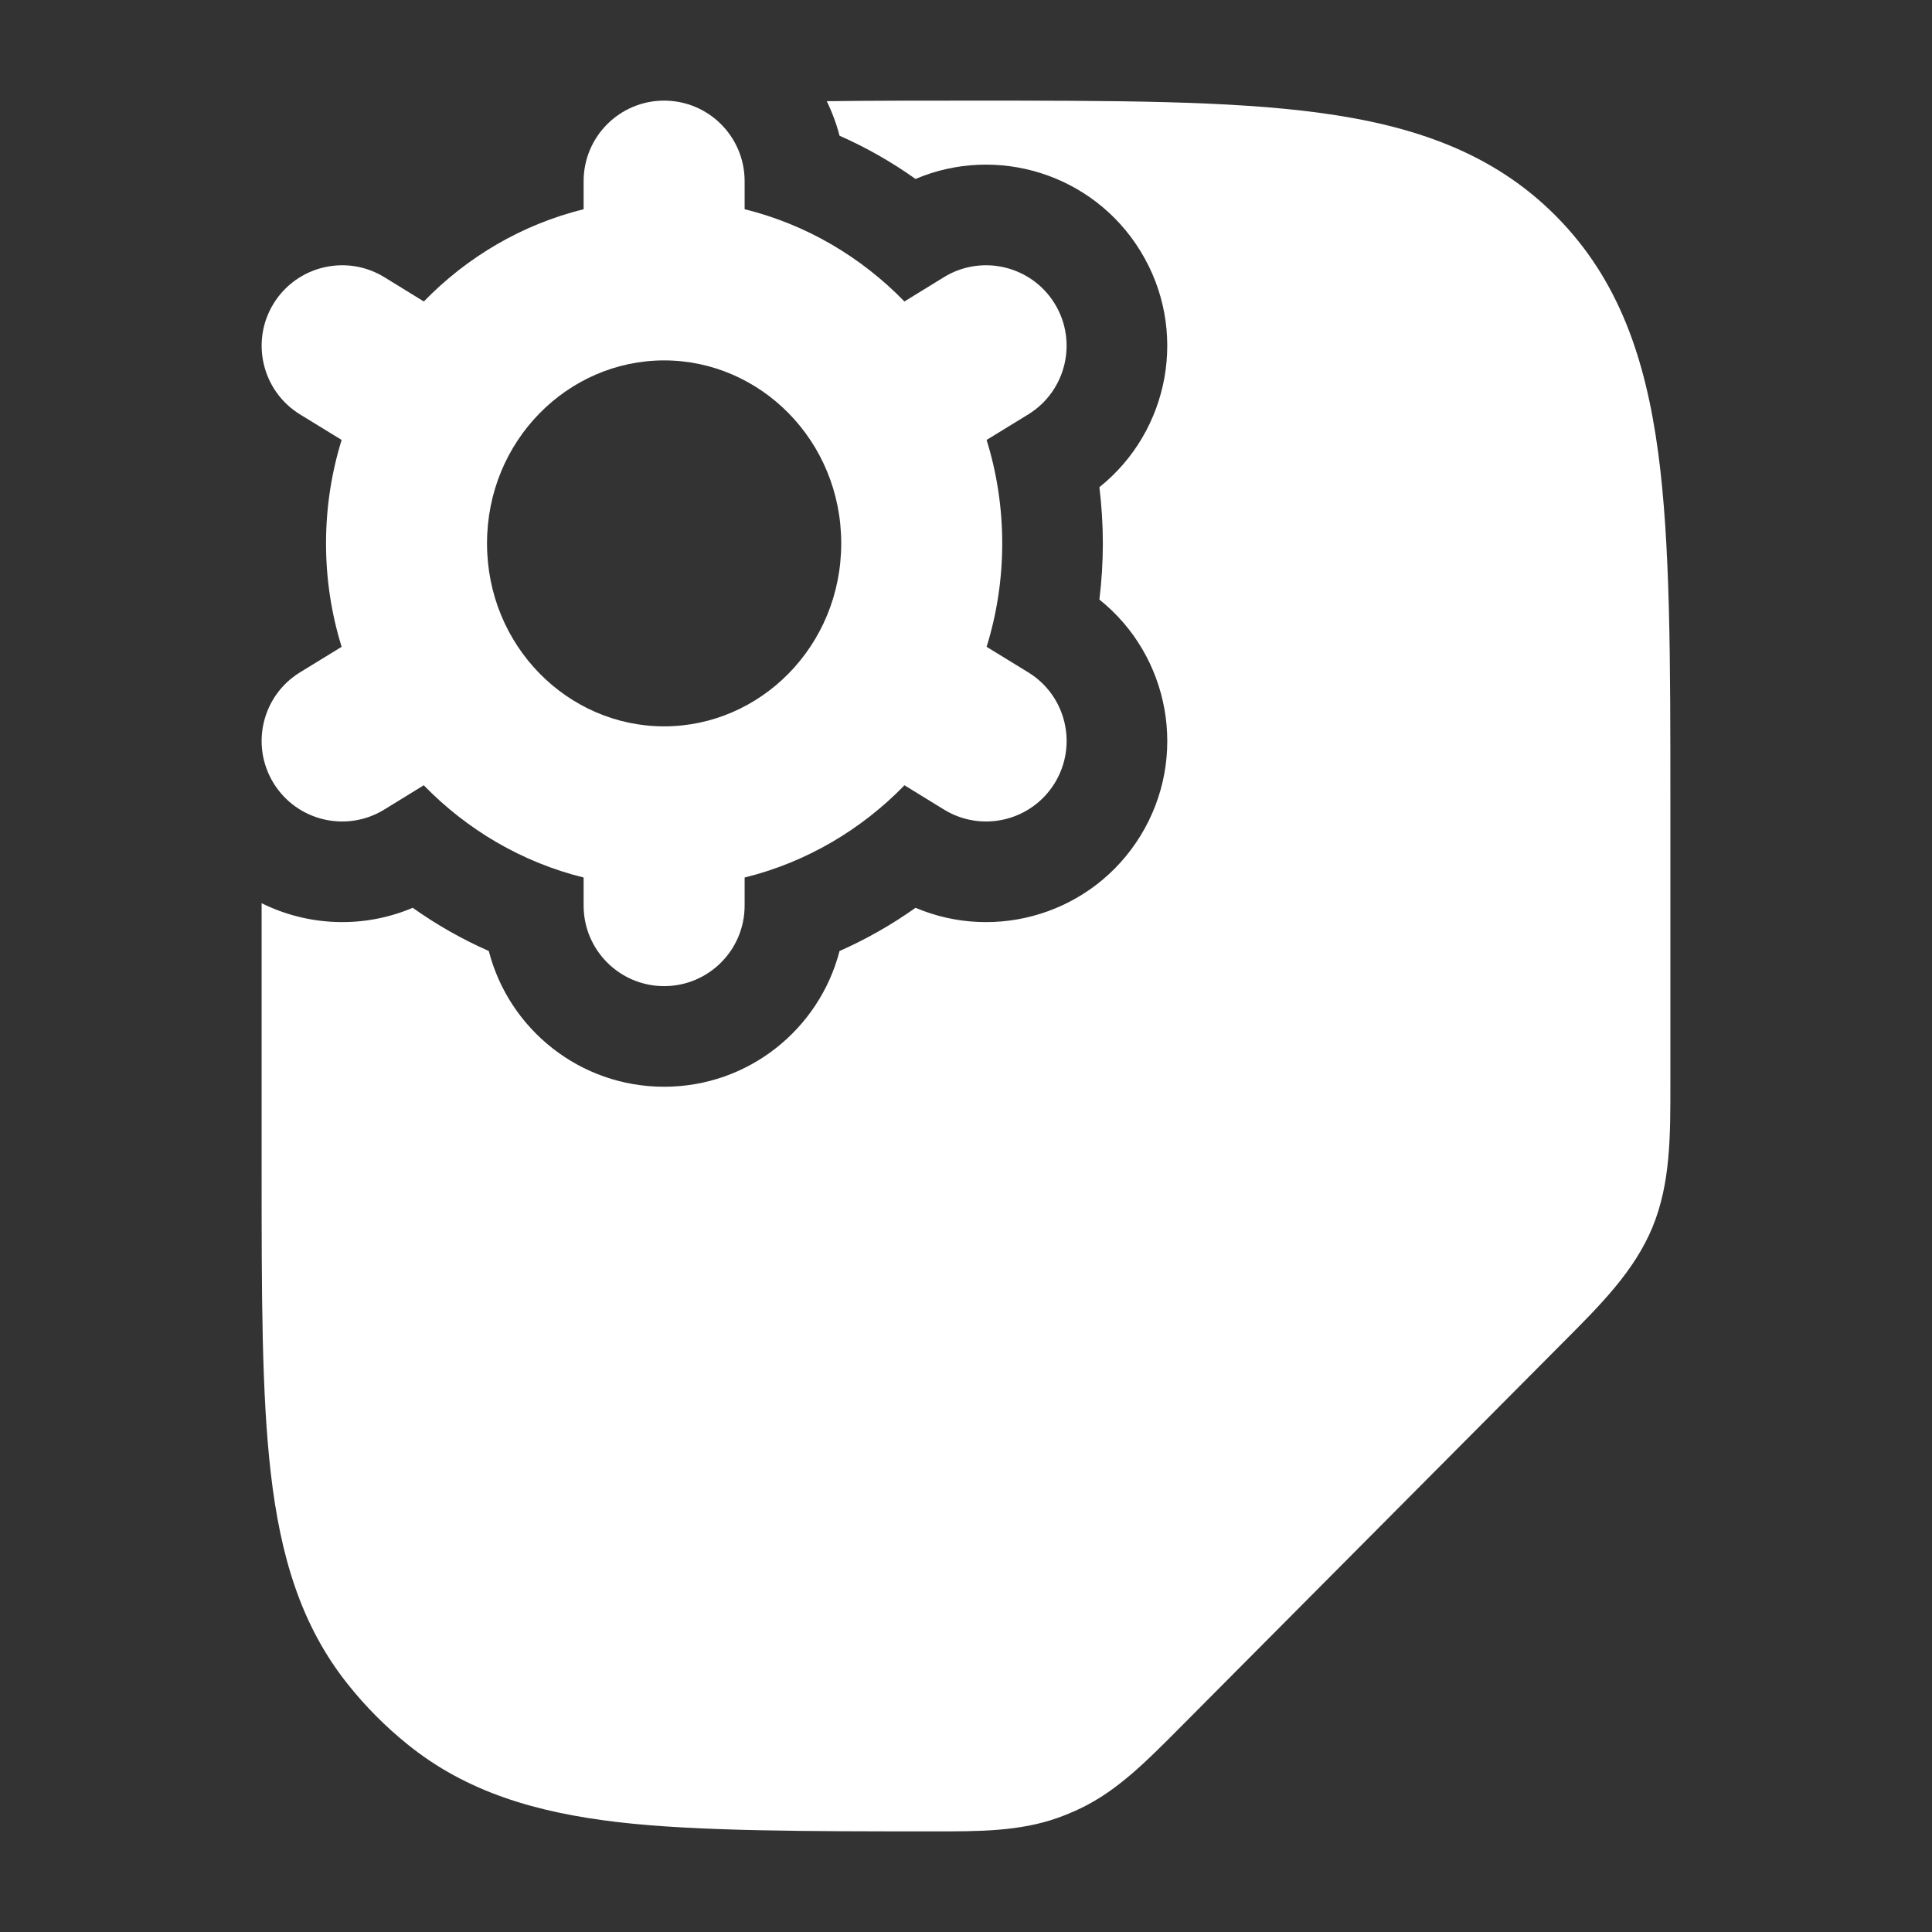 <svg width="24" height="24" viewBox="0 0 24 24" fill="none" xmlns="http://www.w3.org/2000/svg">
<rect x="0" y="0" width="24" height="24" fill="#333333" stroke="none"/>
<path fillRule="evenodd" clipRule="evenodd" d="M3.25 14.547V11.22C3.825 11.505 4.511 11.538 5.127 11.277C5.421 11.486 5.737 11.666 6.072 11.814C6.322 12.784 7.202 13.5 8.25 13.5C9.298 13.5 10.178 12.784 10.429 11.814C10.763 11.666 11.079 11.486 11.373 11.277C12.382 11.705 13.578 11.343 14.168 10.381C14.768 9.403 14.531 8.146 13.657 7.448C13.685 7.219 13.7 6.986 13.7 6.75C13.7 6.514 13.685 6.281 13.657 6.052C14.531 5.353 14.768 4.097 14.167 3.119C13.577 2.157 12.381 1.795 11.373 2.223C11.079 2.014 10.763 1.833 10.429 1.686C10.39 1.536 10.337 1.393 10.27 1.257C10.837 1.25 11.441 1.25 12.071 1.25H12.071H12.071C13.844 1.25 15.273 1.25 16.396 1.402C17.563 1.56 18.546 1.897 19.326 2.681C20.106 3.465 20.442 4.453 20.599 5.626C20.75 6.756 20.75 8.192 20.75 9.974L20.75 13.448C20.751 14.111 20.752 14.7 20.528 15.244C20.303 15.788 19.889 16.203 19.421 16.672L14.639 21.48C14.236 21.885 13.88 22.244 13.425 22.463C13.331 22.508 13.235 22.548 13.137 22.583C12.662 22.751 12.157 22.751 11.587 22.75C10.062 22.75 8.654 22.75 7.675 22.635C6.663 22.516 5.795 22.263 5.06 21.667C4.79 21.449 4.544 21.202 4.327 20.93C3.734 20.192 3.482 19.319 3.364 18.301C3.25 17.318 3.25 16.081 3.25 14.547V14.547V14.547ZM18.731 14.496C18.674 14.634 18.569 14.764 17.951 15.386L13.346 20.015C12.813 20.55 12.672 20.684 12.49 20.738C12.49 19.376 12.49 18.72 12.606 17.855C12.727 16.955 12.986 16.197 13.588 15.595C14.19 14.993 14.948 14.734 15.848 14.613C16.715 14.497 17.364 14.496 18.731 14.496Z" fill="#ffffff"/>
<path fillRule="evenodd" clipRule="evenodd" d="M8.25 1.25C8.802 1.25 9.25 1.698 9.25 2.25V2.599C10.018 2.789 10.7 3.194 11.235 3.745L11.726 3.443C12.197 3.154 12.813 3.302 13.102 3.772C13.391 4.243 13.243 4.859 12.773 5.148L12.256 5.465C12.382 5.871 12.45 6.303 12.45 6.75C12.45 7.197 12.382 7.629 12.256 8.035L12.773 8.352C13.244 8.641 13.391 9.257 13.102 9.728C12.813 10.198 12.198 10.346 11.727 10.057L11.236 9.755C10.7 10.306 10.018 10.711 9.25 10.901V11.25C9.25 11.802 8.802 12.25 8.25 12.25C7.698 12.25 7.25 11.802 7.25 11.25V10.901C6.482 10.711 5.8 10.306 5.264 9.755L4.773 10.057C4.302 10.346 3.687 10.198 3.398 9.728C3.109 9.257 3.256 8.641 3.727 8.352L4.244 8.035C4.118 7.629 4.05 7.197 4.05 6.75C4.05 6.303 4.118 5.871 4.244 5.465L3.727 5.148C3.257 4.859 3.109 4.243 3.398 3.772C3.687 3.302 4.303 3.154 4.774 3.443L5.265 3.745C5.8 3.194 6.482 2.789 7.25 2.599V2.25C7.25 1.698 7.698 1.25 8.25 1.25ZM8.25 4.477C7.056 4.477 6.05 5.473 6.05 6.75C6.05 8.027 7.056 9.023 8.25 9.023C9.444 9.023 10.45 8.027 10.45 6.75C10.45 5.473 9.444 4.477 8.25 4.477Z" fill="#ffffff"/>
</svg>
